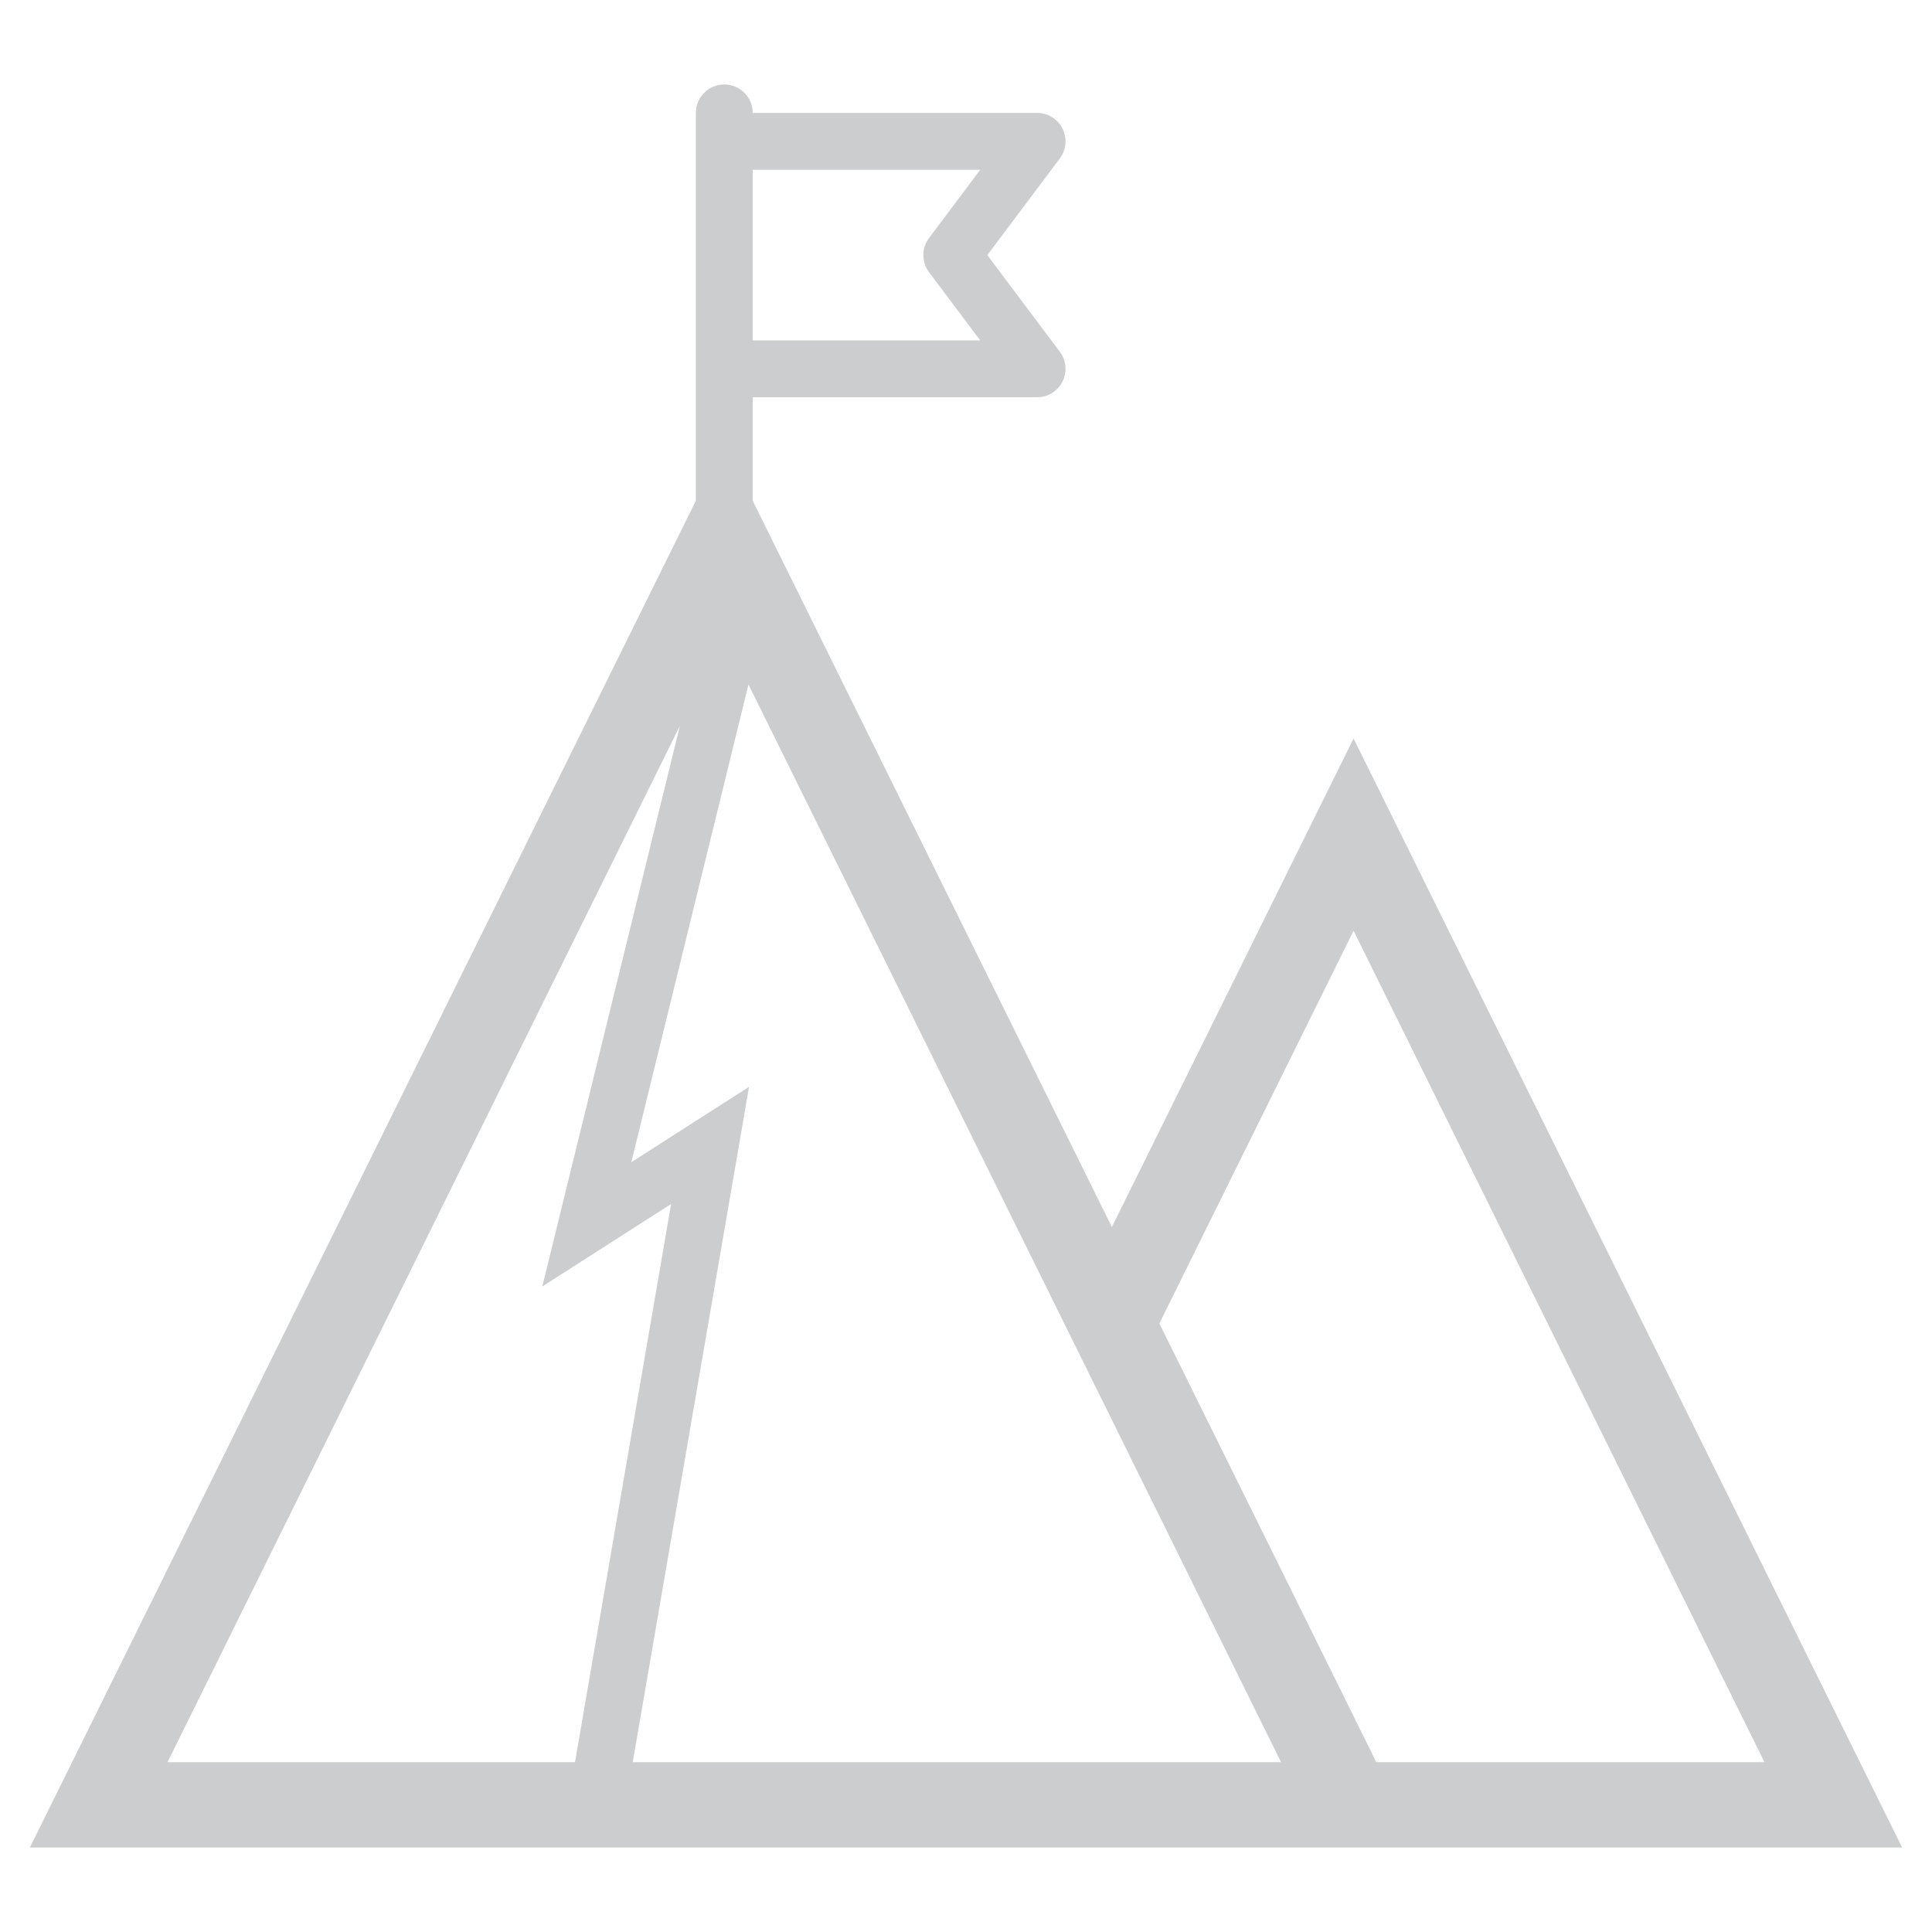 <?xml version="1.0" encoding="utf-8"?>
<!-- Generator: Adobe Illustrator 16.0.0, SVG Export Plug-In . SVG Version: 6.00 Build 0)  -->
<!DOCTYPE svg PUBLIC "-//W3C//DTD SVG 1.1//EN" "http://www.w3.org/Graphics/SVG/1.1/DTD/svg11.dtd">
<svg version="1.1" id="Layer_1" xmlns="http://www.w3.org/2000/svg" xmlns:xlink="http://www.w3.org/1999/xlink" x="0px" y="0px"
	 width="300px" height="300px" viewBox="0 0 300 300" enable-background="new 0 0 300 300" xml:space="preserve">
<path fill="#CBCDCE" d="M172.651,190.534L116.883,77.763V61.69h44.155c2.439,0,4.416-1.978,4.416-4.416
	c0-0.955-0.31-1.886-0.883-2.65l-11.26-15.012l11.26-15.014c1.463-1.951,1.066-4.719-0.883-6.181
	c-0.764-0.575-1.695-0.884-2.65-0.884h-44.155c0-2.438-1.976-4.414-4.415-4.414c-2.438,0-4.416,1.976-4.416,4.414v60.229
	L4.642,286.88h290.717l-85.176-172.205L172.651,190.534z M152.208,26.366l-7.947,10.597c-1.179,1.569-1.179,3.728,0,5.299
	l7.947,10.597h-35.325V26.366H152.208z M105.58,112.688l-21.372,87.074l20.002-12.806l-14.923,86.676H26.013L105.58,112.688z
	 M135.693,273.633H98.249l18.061-104.868l-18.28,11.703l18.192-74.182l82.701,167.347H135.693z M213.715,273.633l-33.69-68.13
	l30.158-60.979l63.804,129.109H213.715z"/>
</svg>
